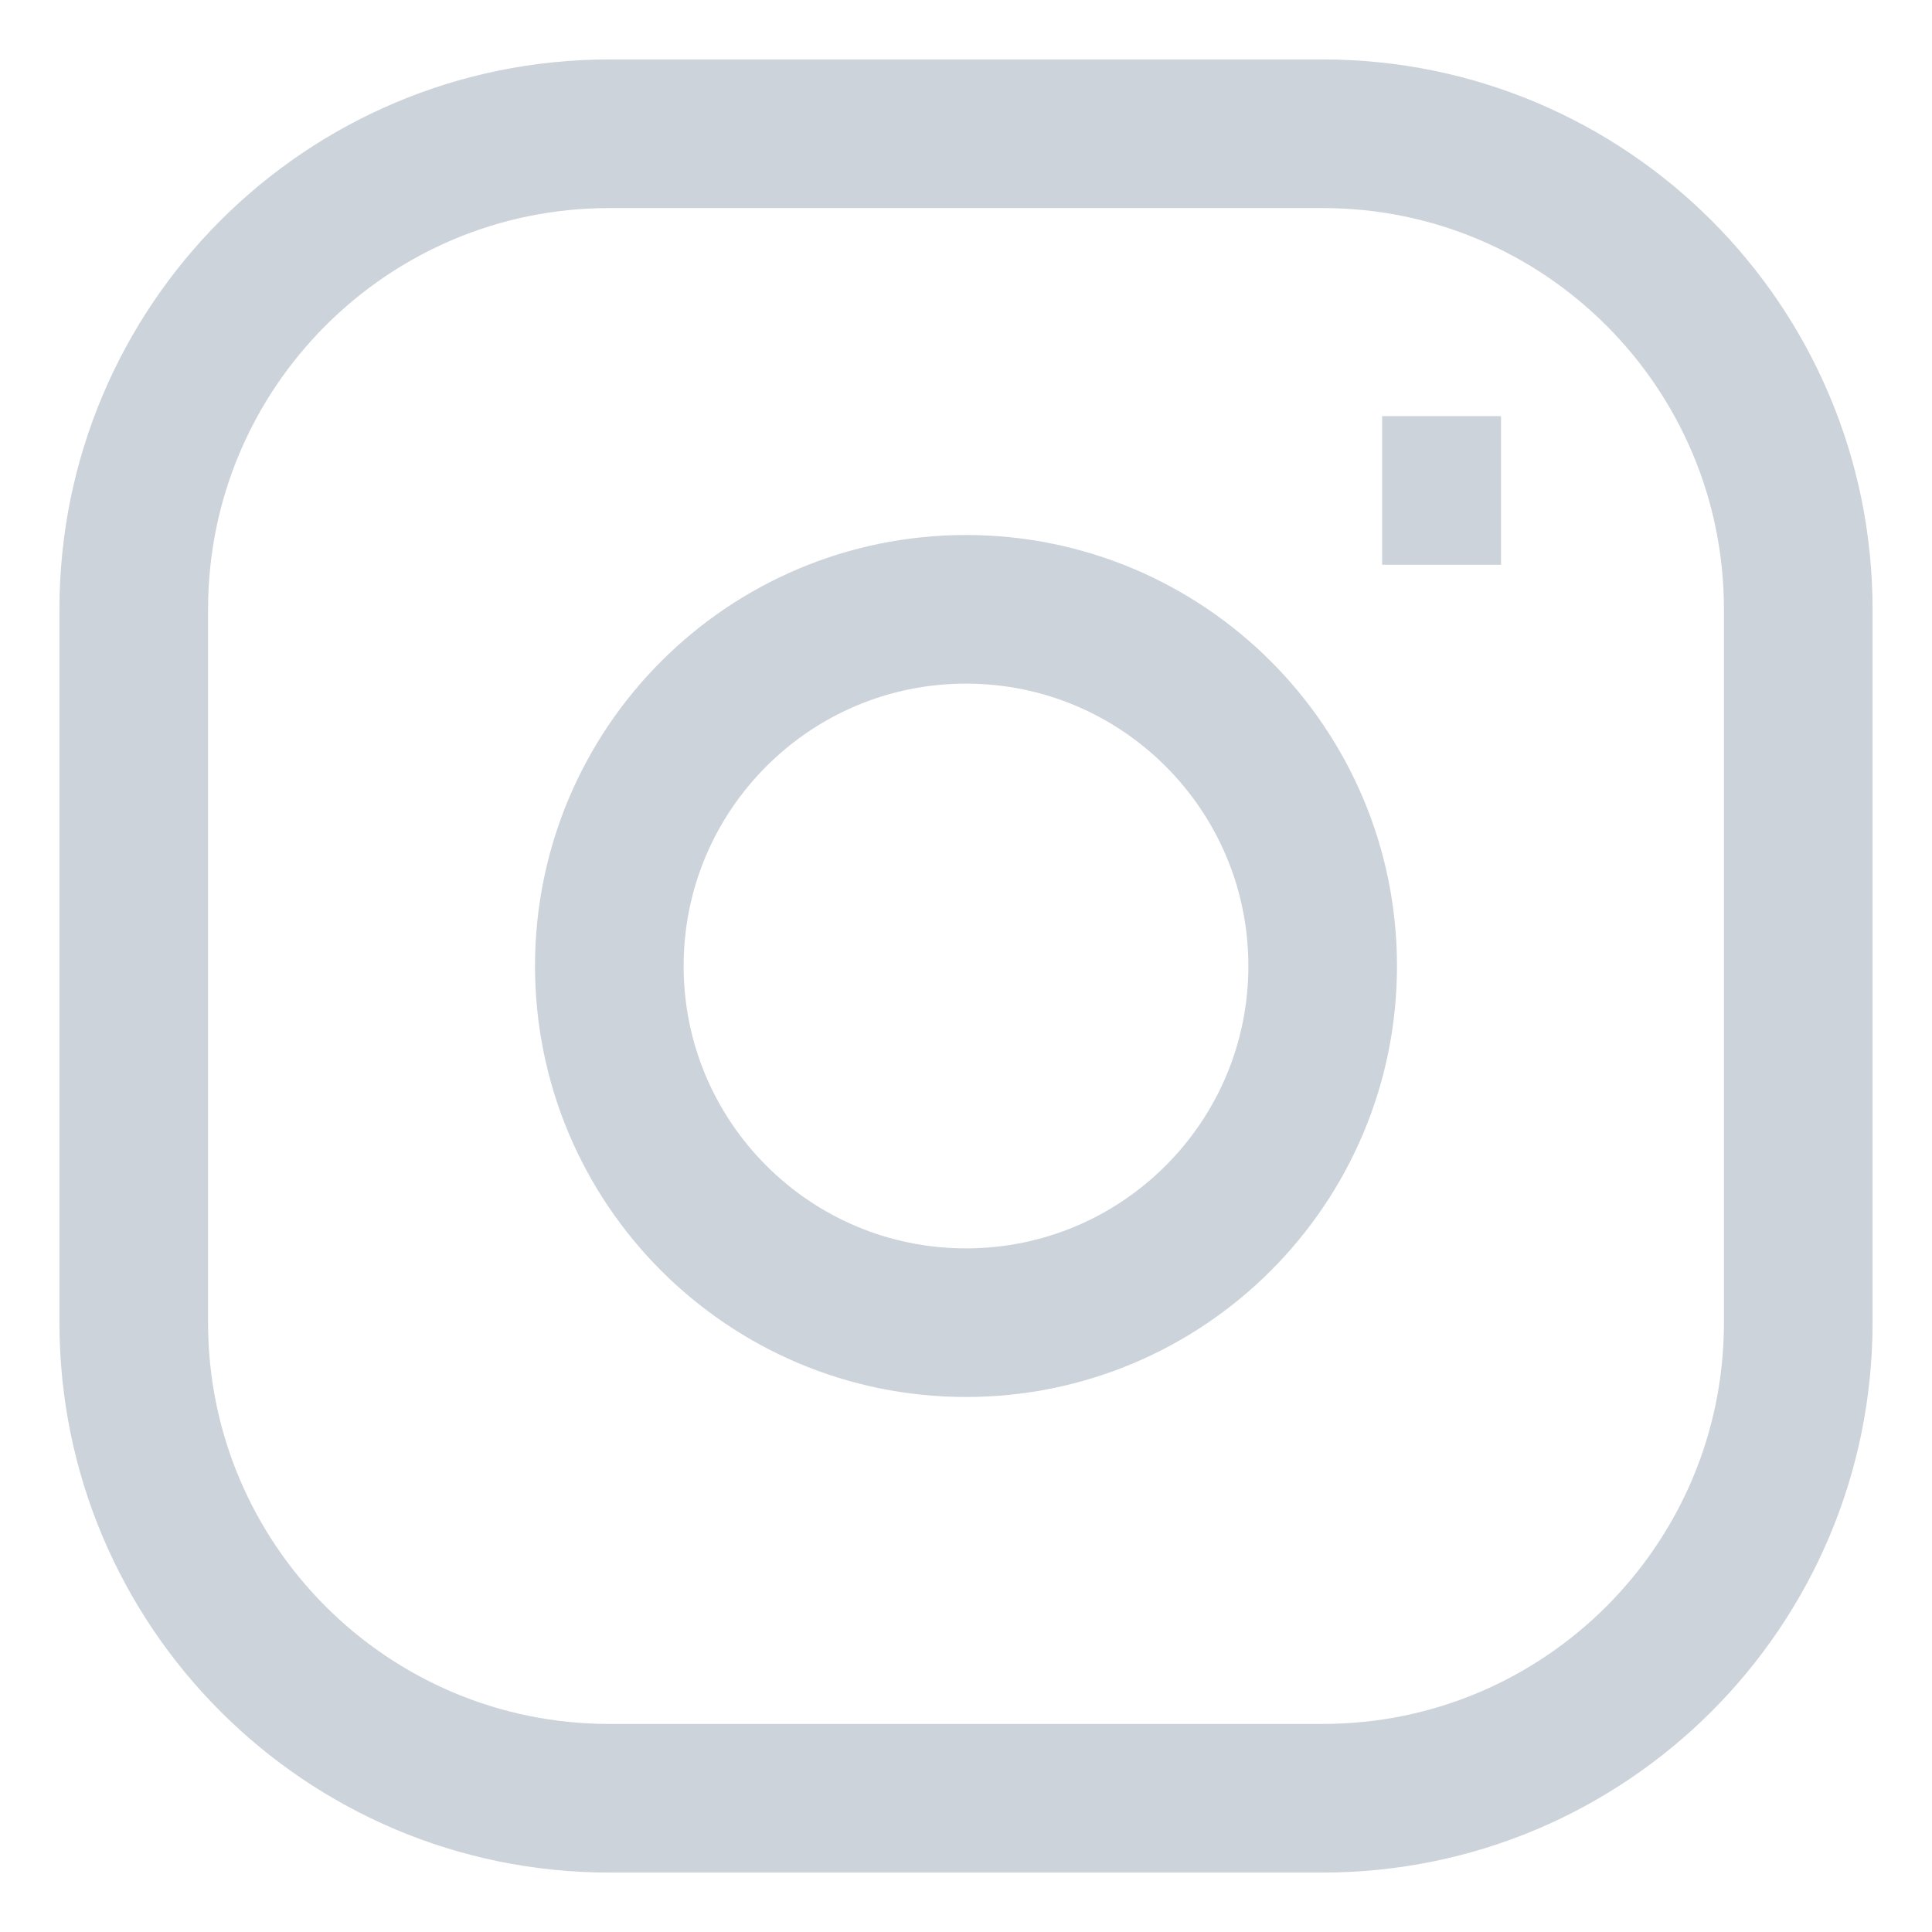 <svg width="26" height="26" viewBox="0 0 26 26" fill="none" xmlns="http://www.w3.org/2000/svg">
<path d="M18.6 6.6H20.2M8.2 1.8H17.8C21.335 1.8 24.2 4.665 24.2 8.2V17.8C24.2 21.334 21.335 24.2 17.8 24.2H8.2C4.665 24.2 1.8 21.334 1.8 17.8V8.2C1.8 4.665 4.665 1.8 8.2 1.8ZM13 17.8C10.349 17.8 8.2 15.651 8.2 13C8.2 10.349 10.349 8.2 13 8.2C15.651 8.2 17.8 10.349 17.8 13C17.8 15.651 15.651 17.8 13 17.8Z" stroke="#CDD3DB" stroke-width="2"/>
</svg>
